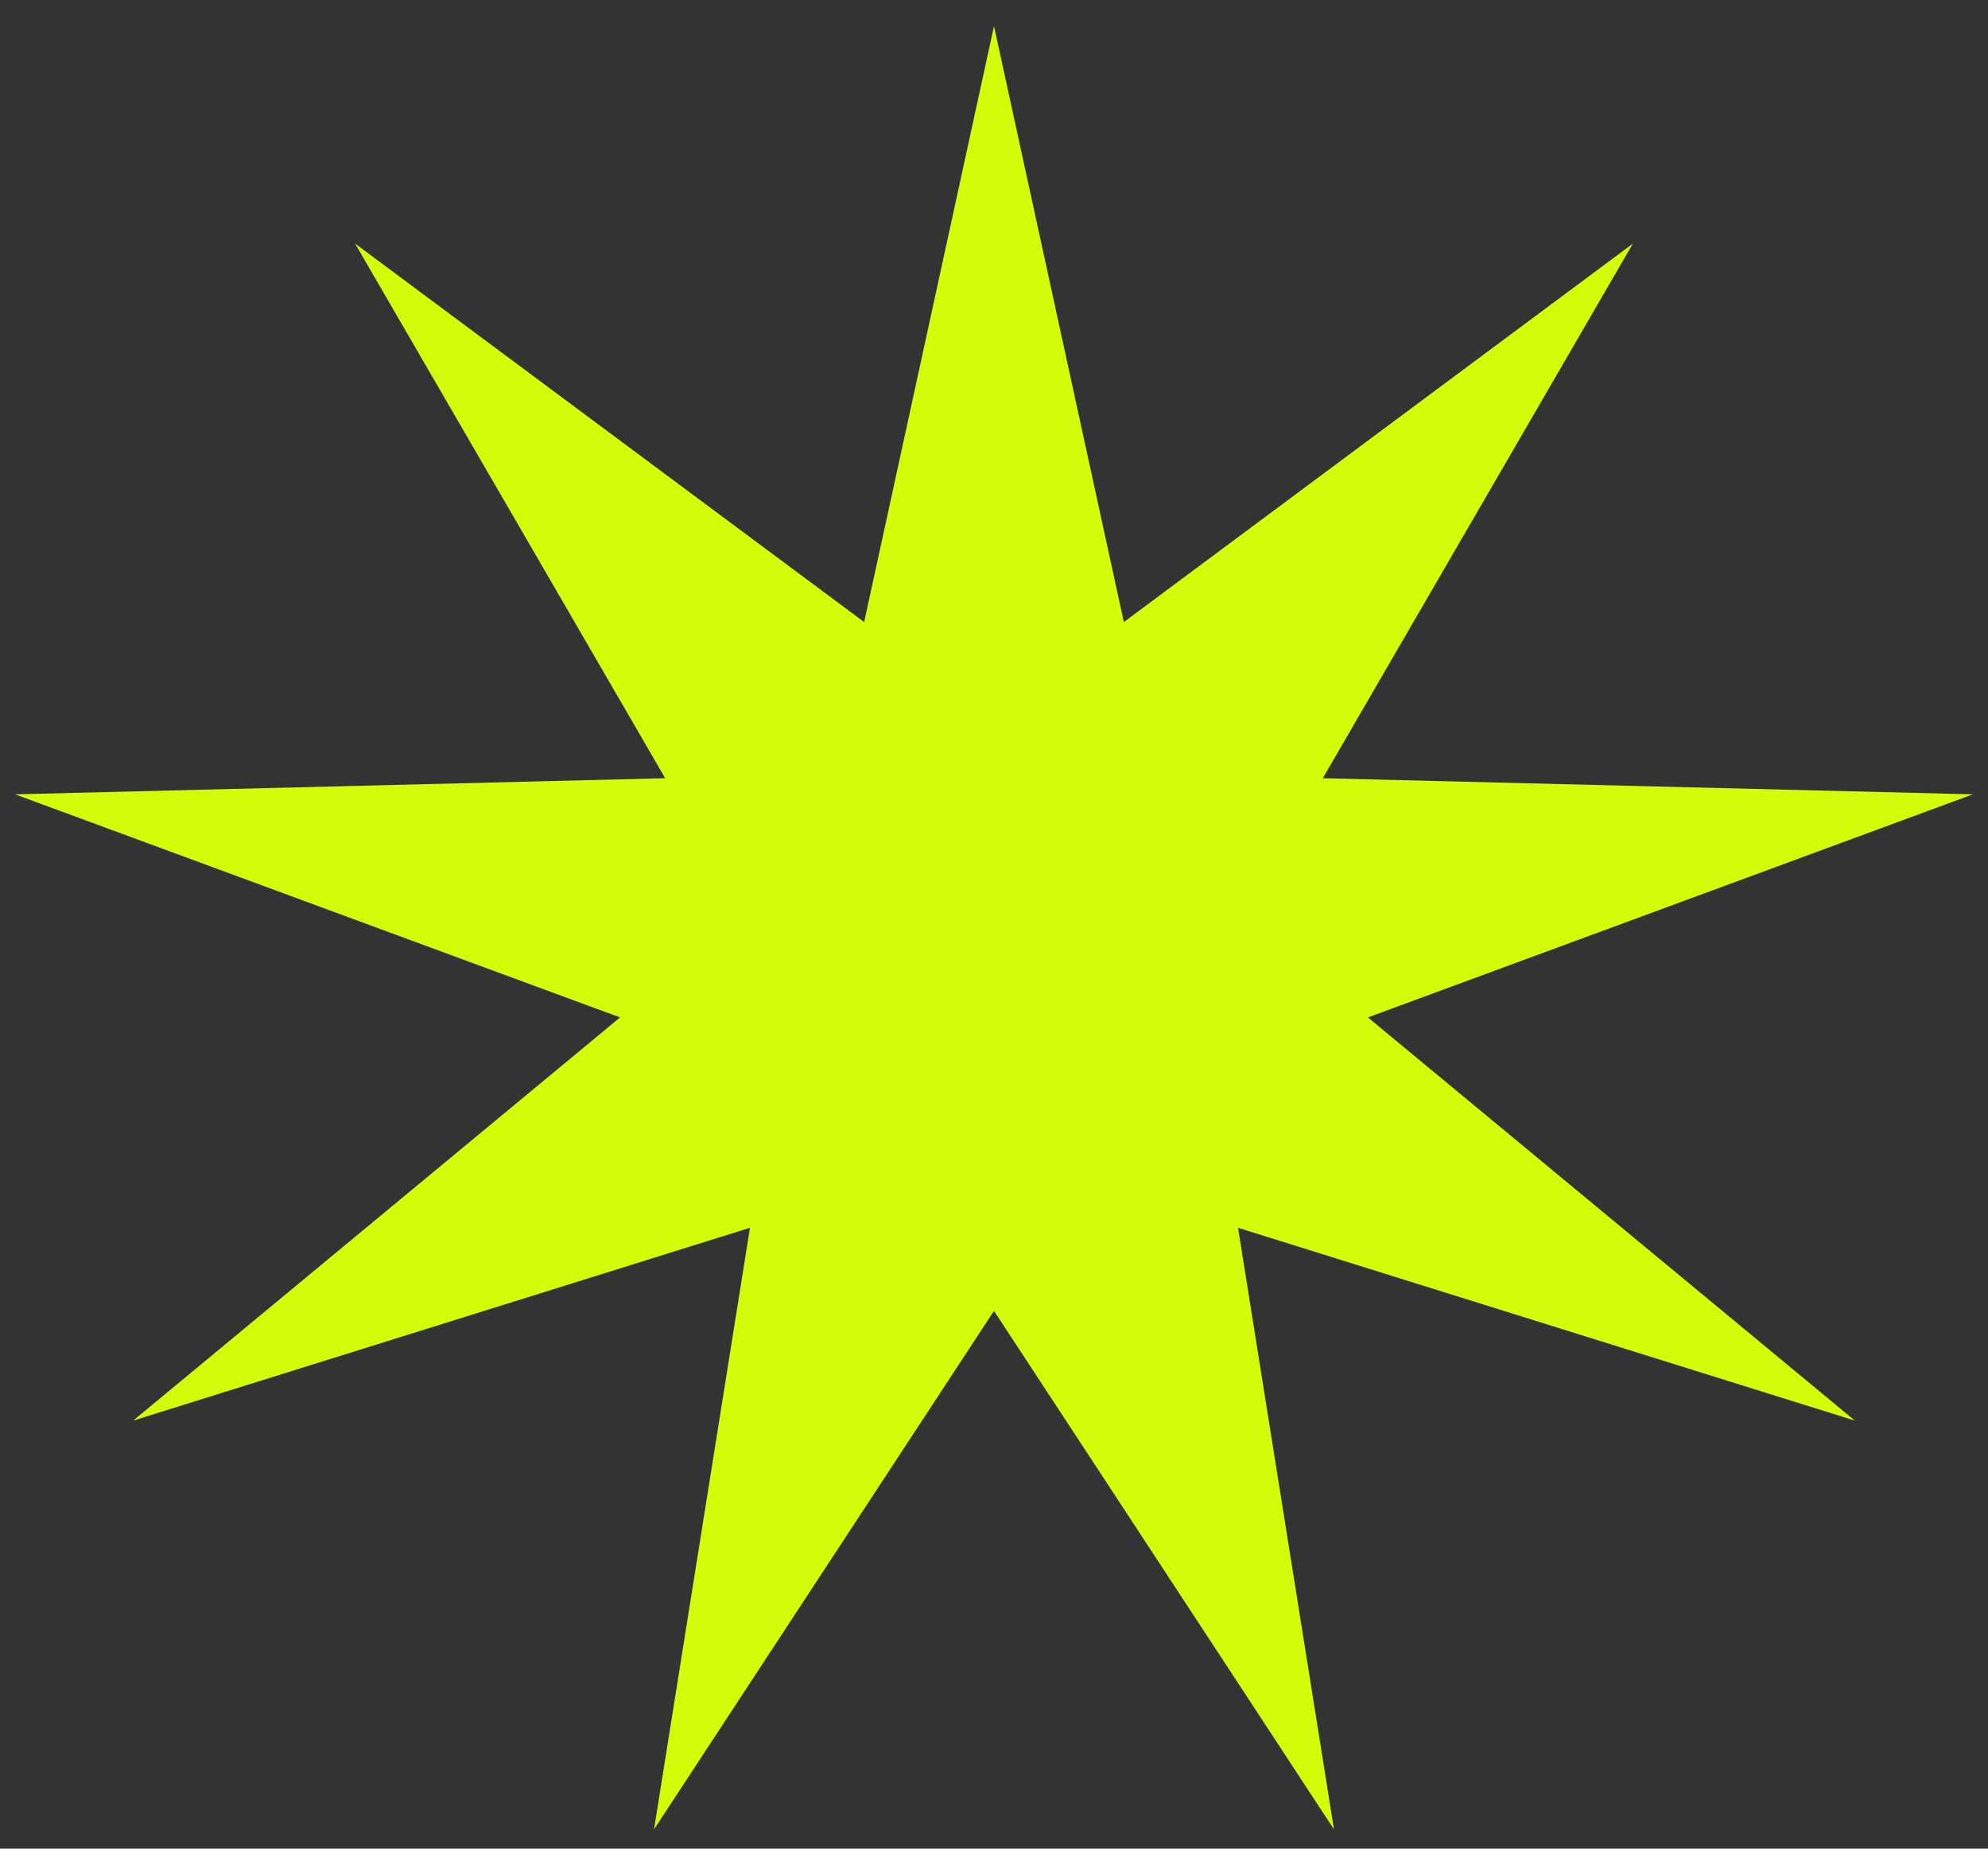<?xml version="1.0" encoding="UTF-8"?> <svg xmlns="http://www.w3.org/2000/svg" width="57" height="53" viewBox="0 0 57 53" fill="none"><rect x="0" y="0" width="57" height="53" fill="#333333" stroke="none"/><path d="M28.5 0.747L32.223 17.834L46.819 6.983L37.928 22.311L56.567 22.773L39.221 29.169L53.182 40.728L35.497 35.2L38.248 52.448L28.5 37.582L18.752 52.448L21.503 35.2L3.818 40.728L17.779 29.169L0.433 22.773L19.072 22.311L10.181 6.983L24.777 17.834L28.5 0.747Z" fill="#D1FD0A"></path></svg> 